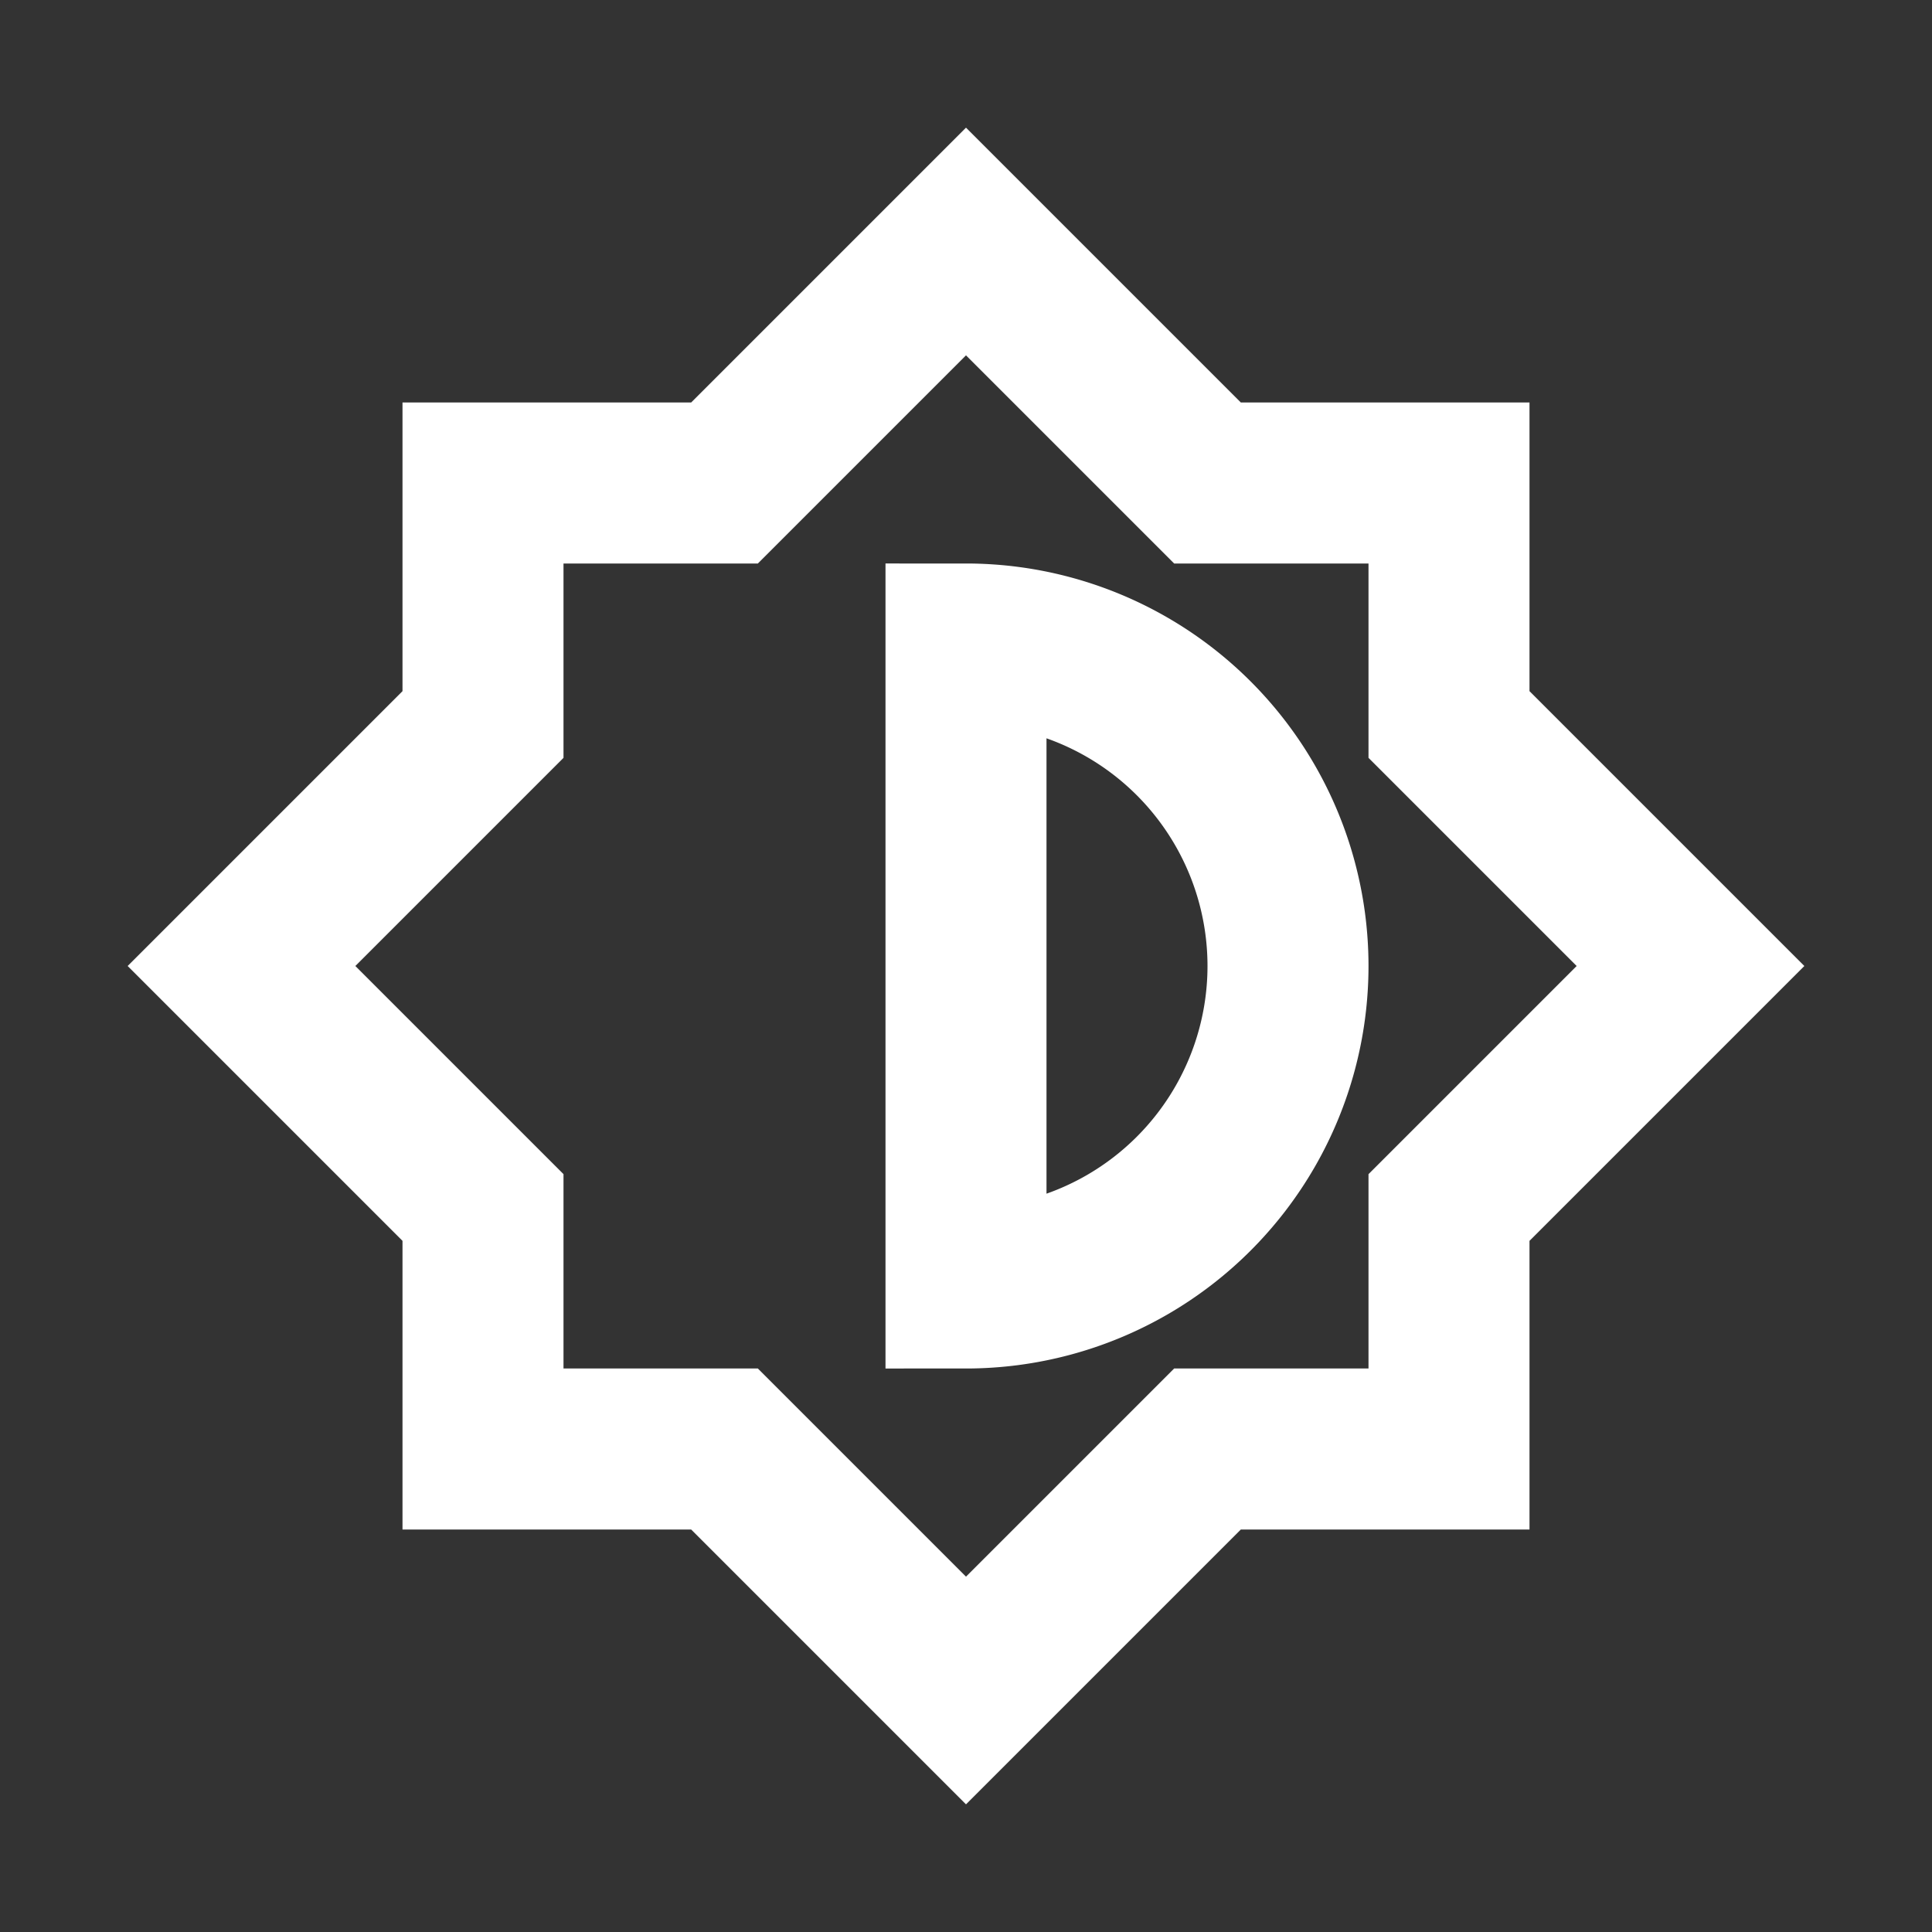 <svg width="48" height="48" viewBox="0 0 24 24" xmlns="http://www.w3.org/2000/svg" aria-labelledby="brightnessIconTitle" stroke="#fff" stroke-width="2" stroke-linecap="square" fill="none" color="#fff"><rect x="0" y="0" width="24" height="24" fill="#333333" stroke="none"/><path d="m15 6-3-3-3 3H6v3l-3 3 3 3v3h3l3 3 3-3h3v-3l3-3-3-3V6h-3Z"/><path d="M16 12a4 4 0 0 0-4-4v8a4 4 0 0 0 4-4Z"/></svg>
